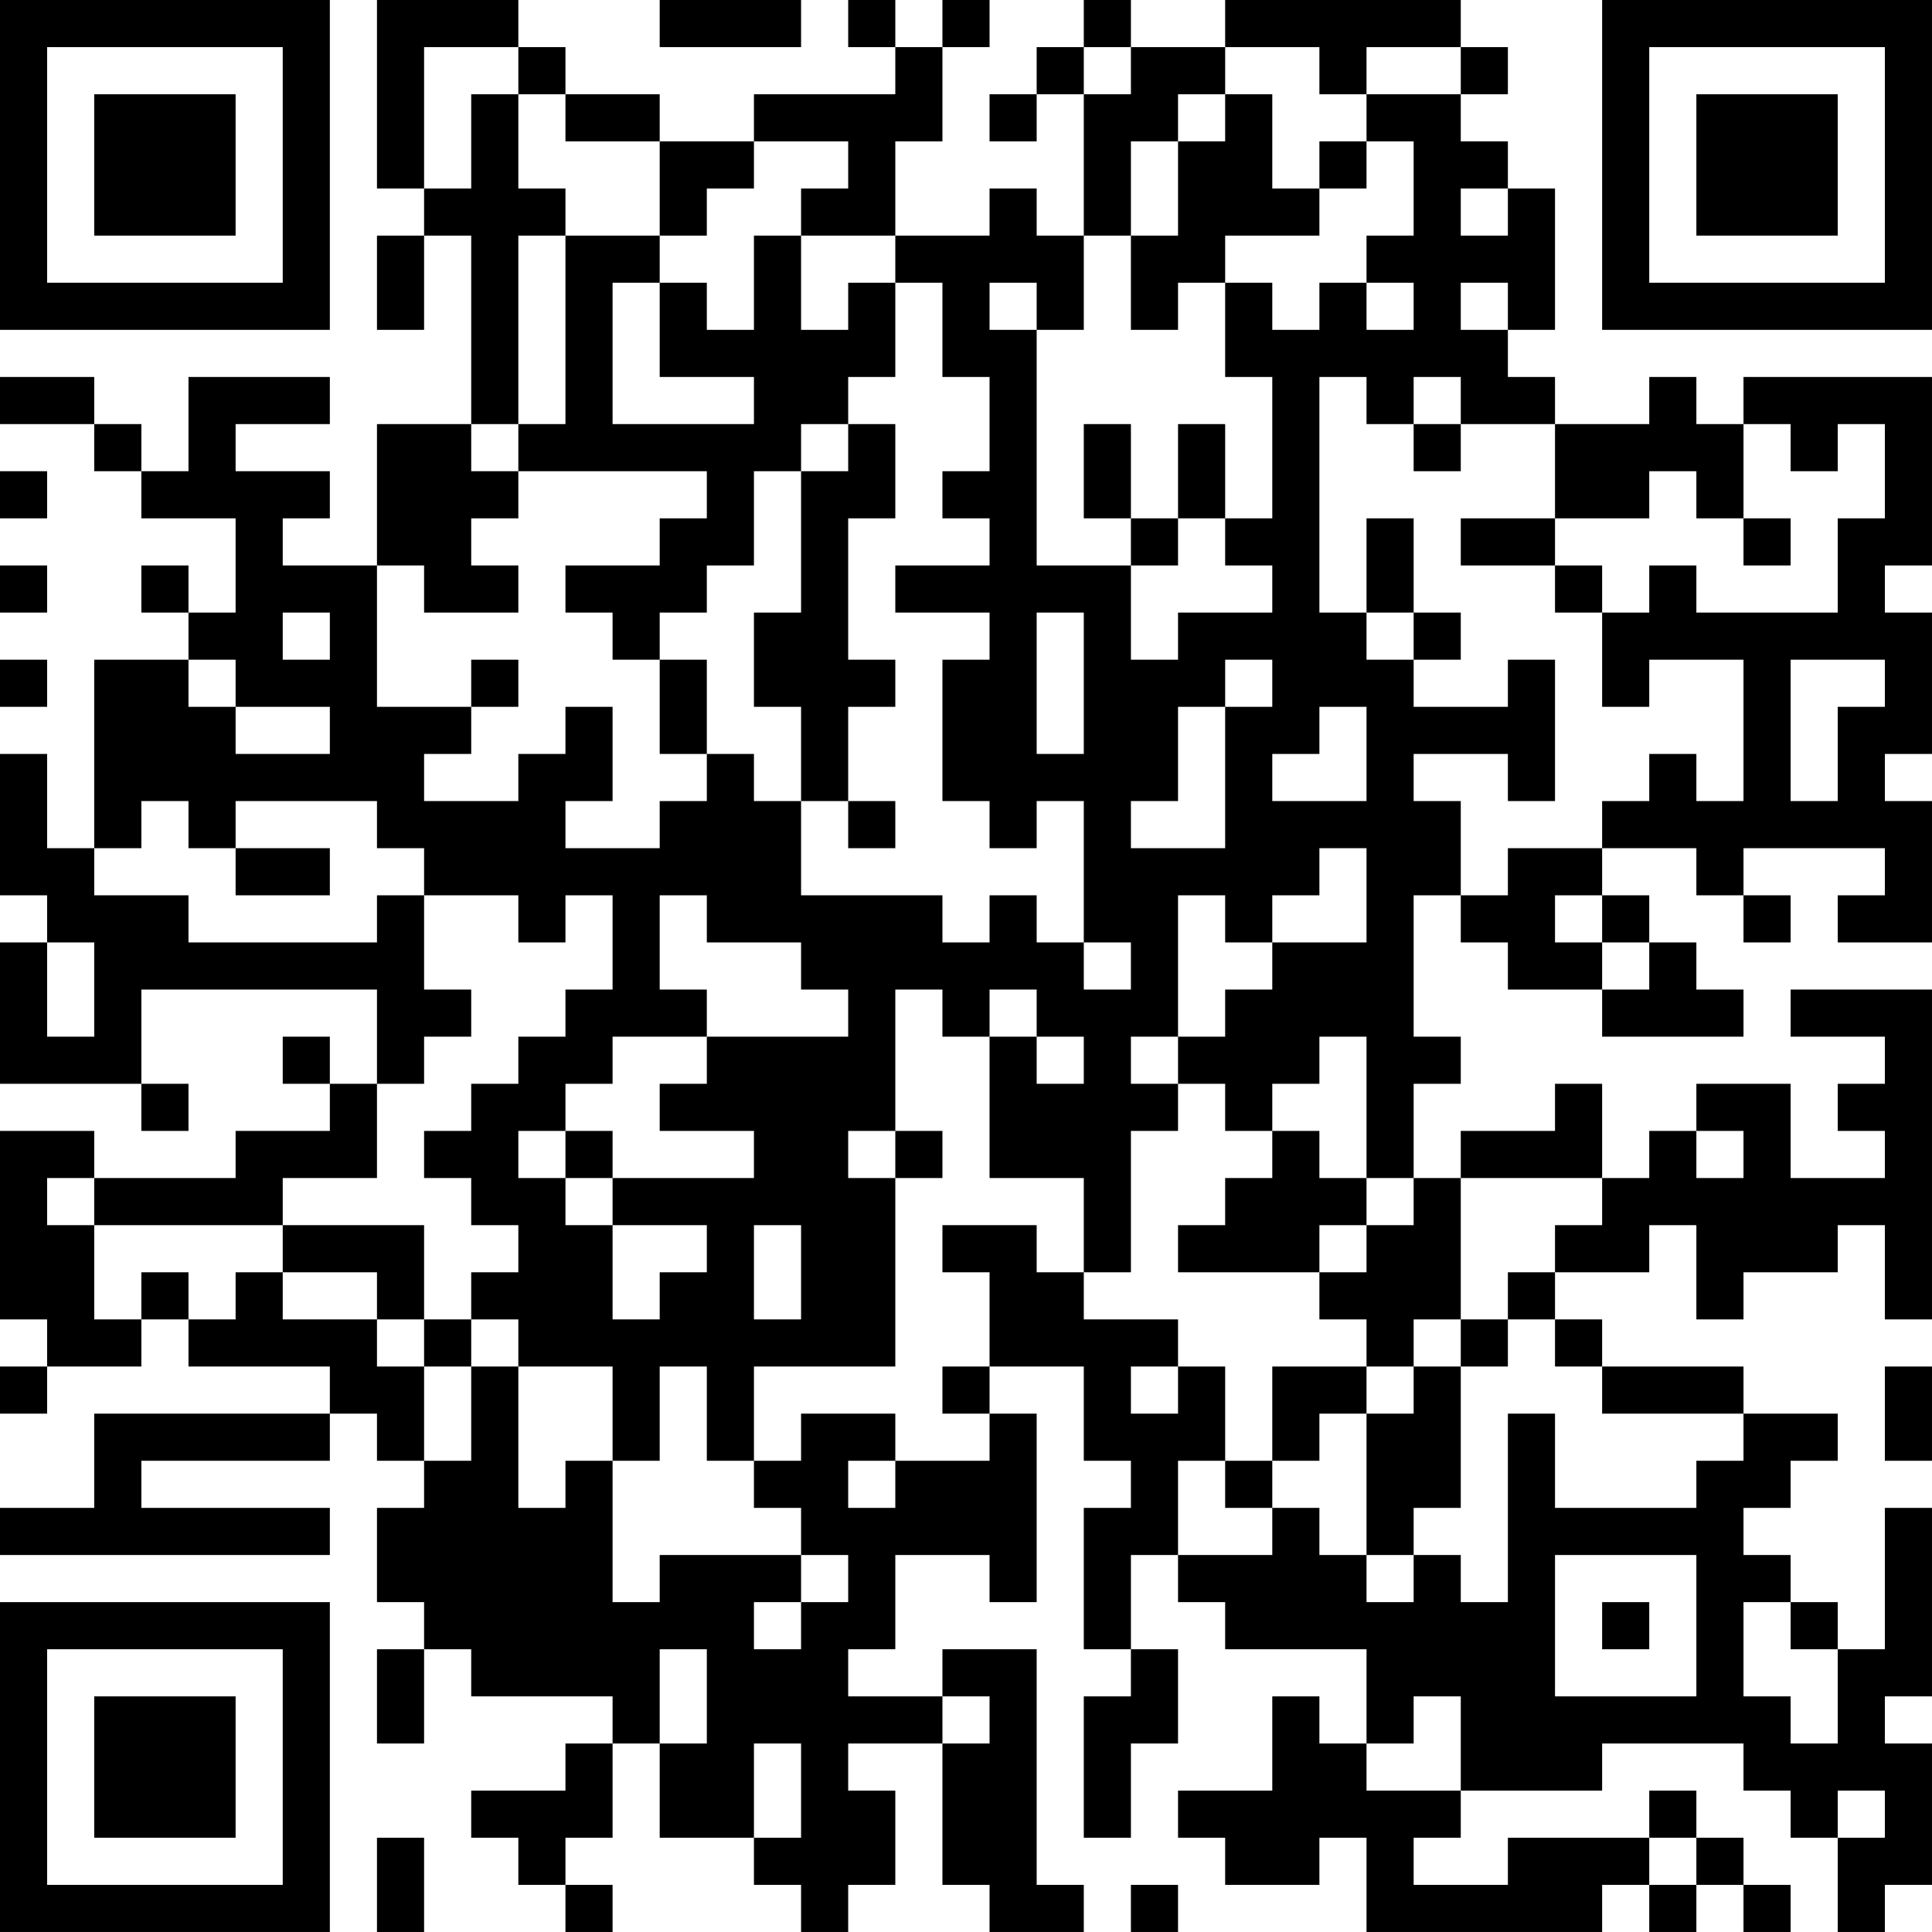 <?xml version="1.0" encoding="UTF-8"?>
<svg xmlns="http://www.w3.org/2000/svg" version="1.1" width="400" height="400" viewBox="0 0 400 400"><rect x="0" y="0" width="400" height="400" fill="#ffffff"/><g transform="scale(9.756)"><g transform="translate(0,0)"><path fill-rule="evenodd" d="M8 0L8 4L9 4L9 5L8 5L8 7L9 7L9 5L10 5L10 9L8 9L8 12L6 12L6 11L7 11L7 10L5 10L5 9L7 9L7 8L4 8L4 10L3 10L3 9L2 9L2 8L0 8L0 9L2 9L2 10L3 10L3 11L5 11L5 13L4 13L4 12L3 12L3 13L4 13L4 14L2 14L2 18L1 18L1 16L0 16L0 19L1 19L1 20L0 20L0 23L3 23L3 24L4 24L4 23L3 23L3 21L8 21L8 23L7 23L7 22L6 22L6 23L7 23L7 24L5 24L5 25L2 25L2 24L0 24L0 28L1 28L1 29L0 29L0 30L1 30L1 29L3 29L3 28L4 28L4 29L7 29L7 30L2 30L2 32L0 32L0 33L7 33L7 32L3 32L3 31L7 31L7 30L8 30L8 31L9 31L9 32L8 32L8 34L9 34L9 35L8 35L8 37L9 37L9 35L10 35L10 36L13 36L13 37L12 37L12 38L10 38L10 39L11 39L11 40L12 40L12 41L13 41L13 40L12 40L12 39L13 39L13 37L14 37L14 39L16 39L16 40L17 40L17 41L18 41L18 40L19 40L19 38L18 38L18 37L20 37L20 40L21 40L21 41L23 41L23 40L22 40L22 35L20 35L20 36L18 36L18 35L19 35L19 33L21 33L21 34L22 34L22 30L21 30L21 29L23 29L23 31L24 31L24 32L23 32L23 35L24 35L24 36L23 36L23 39L24 39L24 37L25 37L25 35L24 35L24 33L25 33L25 34L26 34L26 35L29 35L29 37L28 37L28 36L27 36L27 38L25 38L25 39L26 39L26 40L28 40L28 39L29 39L29 41L34 41L34 40L35 40L35 41L36 41L36 40L37 40L37 41L38 41L38 40L37 40L37 39L36 39L36 38L35 38L35 39L32 39L32 40L30 40L30 39L31 39L31 38L34 38L34 37L37 37L37 38L38 38L38 39L39 39L39 41L40 41L40 40L41 40L41 37L40 37L40 36L41 36L41 32L40 32L40 35L39 35L39 34L38 34L38 33L37 33L37 32L38 32L38 31L39 31L39 30L37 30L37 29L34 29L34 28L33 28L33 27L35 27L35 26L36 26L36 28L37 28L37 27L39 27L39 26L40 26L40 28L41 28L41 21L38 21L38 22L40 22L40 23L39 23L39 24L40 24L40 25L38 25L38 23L36 23L36 24L35 24L35 25L34 25L34 23L33 23L33 24L31 24L31 25L30 25L30 23L31 23L31 22L30 22L30 19L31 19L31 20L32 20L32 21L34 21L34 22L37 22L37 21L36 21L36 20L35 20L35 19L34 19L34 18L36 18L36 19L37 19L37 20L38 20L38 19L37 19L37 18L40 18L40 19L39 19L39 20L41 20L41 17L40 17L40 16L41 16L41 13L40 13L40 12L41 12L41 8L37 8L37 9L36 9L36 8L35 8L35 9L33 9L33 8L32 8L32 7L33 7L33 4L32 4L32 3L31 3L31 2L32 2L32 1L31 1L31 0L26 0L26 1L24 1L24 0L23 0L23 1L22 1L22 2L21 2L21 3L22 3L22 2L23 2L23 5L22 5L22 4L21 4L21 5L19 5L19 3L20 3L20 1L21 1L21 0L20 0L20 1L19 1L19 0L18 0L18 1L19 1L19 2L16 2L16 3L14 3L14 2L12 2L12 1L11 1L11 0ZM14 0L14 1L17 1L17 0ZM9 1L9 4L10 4L10 2L11 2L11 4L12 4L12 5L11 5L11 9L10 9L10 10L11 10L11 11L10 11L10 12L11 12L11 13L9 13L9 12L8 12L8 15L10 15L10 16L9 16L9 17L11 17L11 16L12 16L12 15L13 15L13 17L12 17L12 18L14 18L14 17L15 17L15 16L16 16L16 17L17 17L17 19L20 19L20 20L21 20L21 19L22 19L22 20L23 20L23 21L24 21L24 20L23 20L23 17L22 17L22 18L21 18L21 17L20 17L20 14L21 14L21 13L19 13L19 12L21 12L21 11L20 11L20 10L21 10L21 8L20 8L20 6L19 6L19 5L17 5L17 4L18 4L18 3L16 3L16 4L15 4L15 5L14 5L14 3L12 3L12 2L11 2L11 1ZM23 1L23 2L24 2L24 1ZM26 1L26 2L25 2L25 3L24 3L24 5L23 5L23 7L22 7L22 6L21 6L21 7L22 7L22 12L24 12L24 14L25 14L25 13L27 13L27 12L26 12L26 11L27 11L27 8L26 8L26 6L27 6L27 7L28 7L28 6L29 6L29 7L30 7L30 6L29 6L29 5L30 5L30 3L29 3L29 2L31 2L31 1L29 1L29 2L28 2L28 1ZM26 2L26 3L25 3L25 5L24 5L24 7L25 7L25 6L26 6L26 5L28 5L28 4L29 4L29 3L28 3L28 4L27 4L27 2ZM31 4L31 5L32 5L32 4ZM12 5L12 9L11 9L11 10L15 10L15 11L14 11L14 12L12 12L12 13L13 13L13 14L14 14L14 16L15 16L15 14L14 14L14 13L15 13L15 12L16 12L16 10L17 10L17 13L16 13L16 15L17 15L17 17L18 17L18 18L19 18L19 17L18 17L18 15L19 15L19 14L18 14L18 11L19 11L19 9L18 9L18 8L19 8L19 6L18 6L18 7L17 7L17 5L16 5L16 7L15 7L15 6L14 6L14 5ZM13 6L13 9L16 9L16 8L14 8L14 6ZM31 6L31 7L32 7L32 6ZM28 8L28 13L29 13L29 14L30 14L30 15L32 15L32 14L33 14L33 17L32 17L32 16L30 16L30 17L31 17L31 19L32 19L32 18L34 18L34 17L35 17L35 16L36 16L36 17L37 17L37 14L35 14L35 15L34 15L34 13L35 13L35 12L36 12L36 13L39 13L39 11L40 11L40 9L39 9L39 10L38 10L38 9L37 9L37 11L36 11L36 10L35 10L35 11L33 11L33 9L31 9L31 8L30 8L30 9L29 9L29 8ZM17 9L17 10L18 10L18 9ZM23 9L23 11L24 11L24 12L25 12L25 11L26 11L26 9L25 9L25 11L24 11L24 9ZM30 9L30 10L31 10L31 9ZM0 10L0 11L1 11L1 10ZM29 11L29 13L30 13L30 14L31 14L31 13L30 13L30 11ZM31 11L31 12L33 12L33 13L34 13L34 12L33 12L33 11ZM37 11L37 12L38 12L38 11ZM0 12L0 13L1 13L1 12ZM6 13L6 14L7 14L7 13ZM22 13L22 16L23 16L23 13ZM0 14L0 15L1 15L1 14ZM4 14L4 15L5 15L5 16L7 16L7 15L5 15L5 14ZM10 14L10 15L11 15L11 14ZM26 14L26 15L25 15L25 17L24 17L24 18L26 18L26 15L27 15L27 14ZM38 14L38 17L39 17L39 15L40 15L40 14ZM28 15L28 16L27 16L27 17L29 17L29 15ZM3 17L3 18L2 18L2 19L4 19L4 20L8 20L8 19L9 19L9 21L10 21L10 22L9 22L9 23L8 23L8 25L6 25L6 26L2 26L2 25L1 25L1 26L2 26L2 28L3 28L3 27L4 27L4 28L5 28L5 27L6 27L6 28L8 28L8 29L9 29L9 31L10 31L10 29L11 29L11 32L12 32L12 31L13 31L13 34L14 34L14 33L17 33L17 34L16 34L16 35L17 35L17 34L18 34L18 33L17 33L17 32L16 32L16 31L17 31L17 30L19 30L19 31L18 31L18 32L19 32L19 31L21 31L21 30L20 30L20 29L21 29L21 27L20 27L20 26L22 26L22 27L23 27L23 28L25 28L25 29L24 29L24 30L25 30L25 29L26 29L26 31L25 31L25 33L27 33L27 32L28 32L28 33L29 33L29 34L30 34L30 33L31 33L31 34L32 34L32 30L33 30L33 32L36 32L36 31L37 31L37 30L34 30L34 29L33 29L33 28L32 28L32 27L33 27L33 26L34 26L34 25L31 25L31 28L30 28L30 29L29 29L29 28L28 28L28 27L29 27L29 26L30 26L30 25L29 25L29 22L28 22L28 23L27 23L27 24L26 24L26 23L25 23L25 22L26 22L26 21L27 21L27 20L29 20L29 18L28 18L28 19L27 19L27 20L26 20L26 19L25 19L25 22L24 22L24 23L25 23L25 24L24 24L24 27L23 27L23 25L21 25L21 22L22 22L22 23L23 23L23 22L22 22L22 21L21 21L21 22L20 22L20 21L19 21L19 24L18 24L18 25L19 25L19 29L16 29L16 31L15 31L15 29L14 29L14 31L13 31L13 29L11 29L11 28L10 28L10 27L11 27L11 26L10 26L10 25L9 25L9 24L10 24L10 23L11 23L11 22L12 22L12 21L13 21L13 19L12 19L12 20L11 20L11 19L9 19L9 18L8 18L8 17L5 17L5 18L4 18L4 17ZM5 18L5 19L7 19L7 18ZM14 19L14 21L15 21L15 22L13 22L13 23L12 23L12 24L11 24L11 25L12 25L12 26L13 26L13 28L14 28L14 27L15 27L15 26L13 26L13 25L16 25L16 24L14 24L14 23L15 23L15 22L18 22L18 21L17 21L17 20L15 20L15 19ZM33 19L33 20L34 20L34 21L35 21L35 20L34 20L34 19ZM1 20L1 22L2 22L2 20ZM12 24L12 25L13 25L13 24ZM19 24L19 25L20 25L20 24ZM27 24L27 25L26 25L26 26L25 26L25 27L28 27L28 26L29 26L29 25L28 25L28 24ZM36 24L36 25L37 25L37 24ZM6 26L6 27L8 27L8 28L9 28L9 29L10 29L10 28L9 28L9 26ZM16 26L16 28L17 28L17 26ZM31 28L31 29L30 29L30 30L29 30L29 29L27 29L27 31L26 31L26 32L27 32L27 31L28 31L28 30L29 30L29 33L30 33L30 32L31 32L31 29L32 29L32 28ZM40 29L40 31L41 31L41 29ZM33 33L33 36L36 36L36 33ZM34 34L34 35L35 35L35 34ZM37 34L37 36L38 36L38 37L39 37L39 35L38 35L38 34ZM14 35L14 37L15 37L15 35ZM20 36L20 37L21 37L21 36ZM30 36L30 37L29 37L29 38L31 38L31 36ZM16 37L16 39L17 39L17 37ZM39 38L39 39L40 39L40 38ZM8 39L8 41L9 41L9 39ZM35 39L35 40L36 40L36 39ZM24 40L24 41L25 41L25 40ZM0 0L0 7L7 7L7 0ZM1 1L1 6L6 6L6 1ZM2 2L2 5L5 5L5 2ZM34 0L34 7L41 7L41 0ZM35 1L35 6L40 6L40 1ZM36 2L36 5L39 5L39 2ZM0 34L0 41L7 41L7 34ZM1 35L1 40L6 40L6 35ZM2 36L2 39L5 39L5 36Z" fill="#000000"/></g></g></svg>
